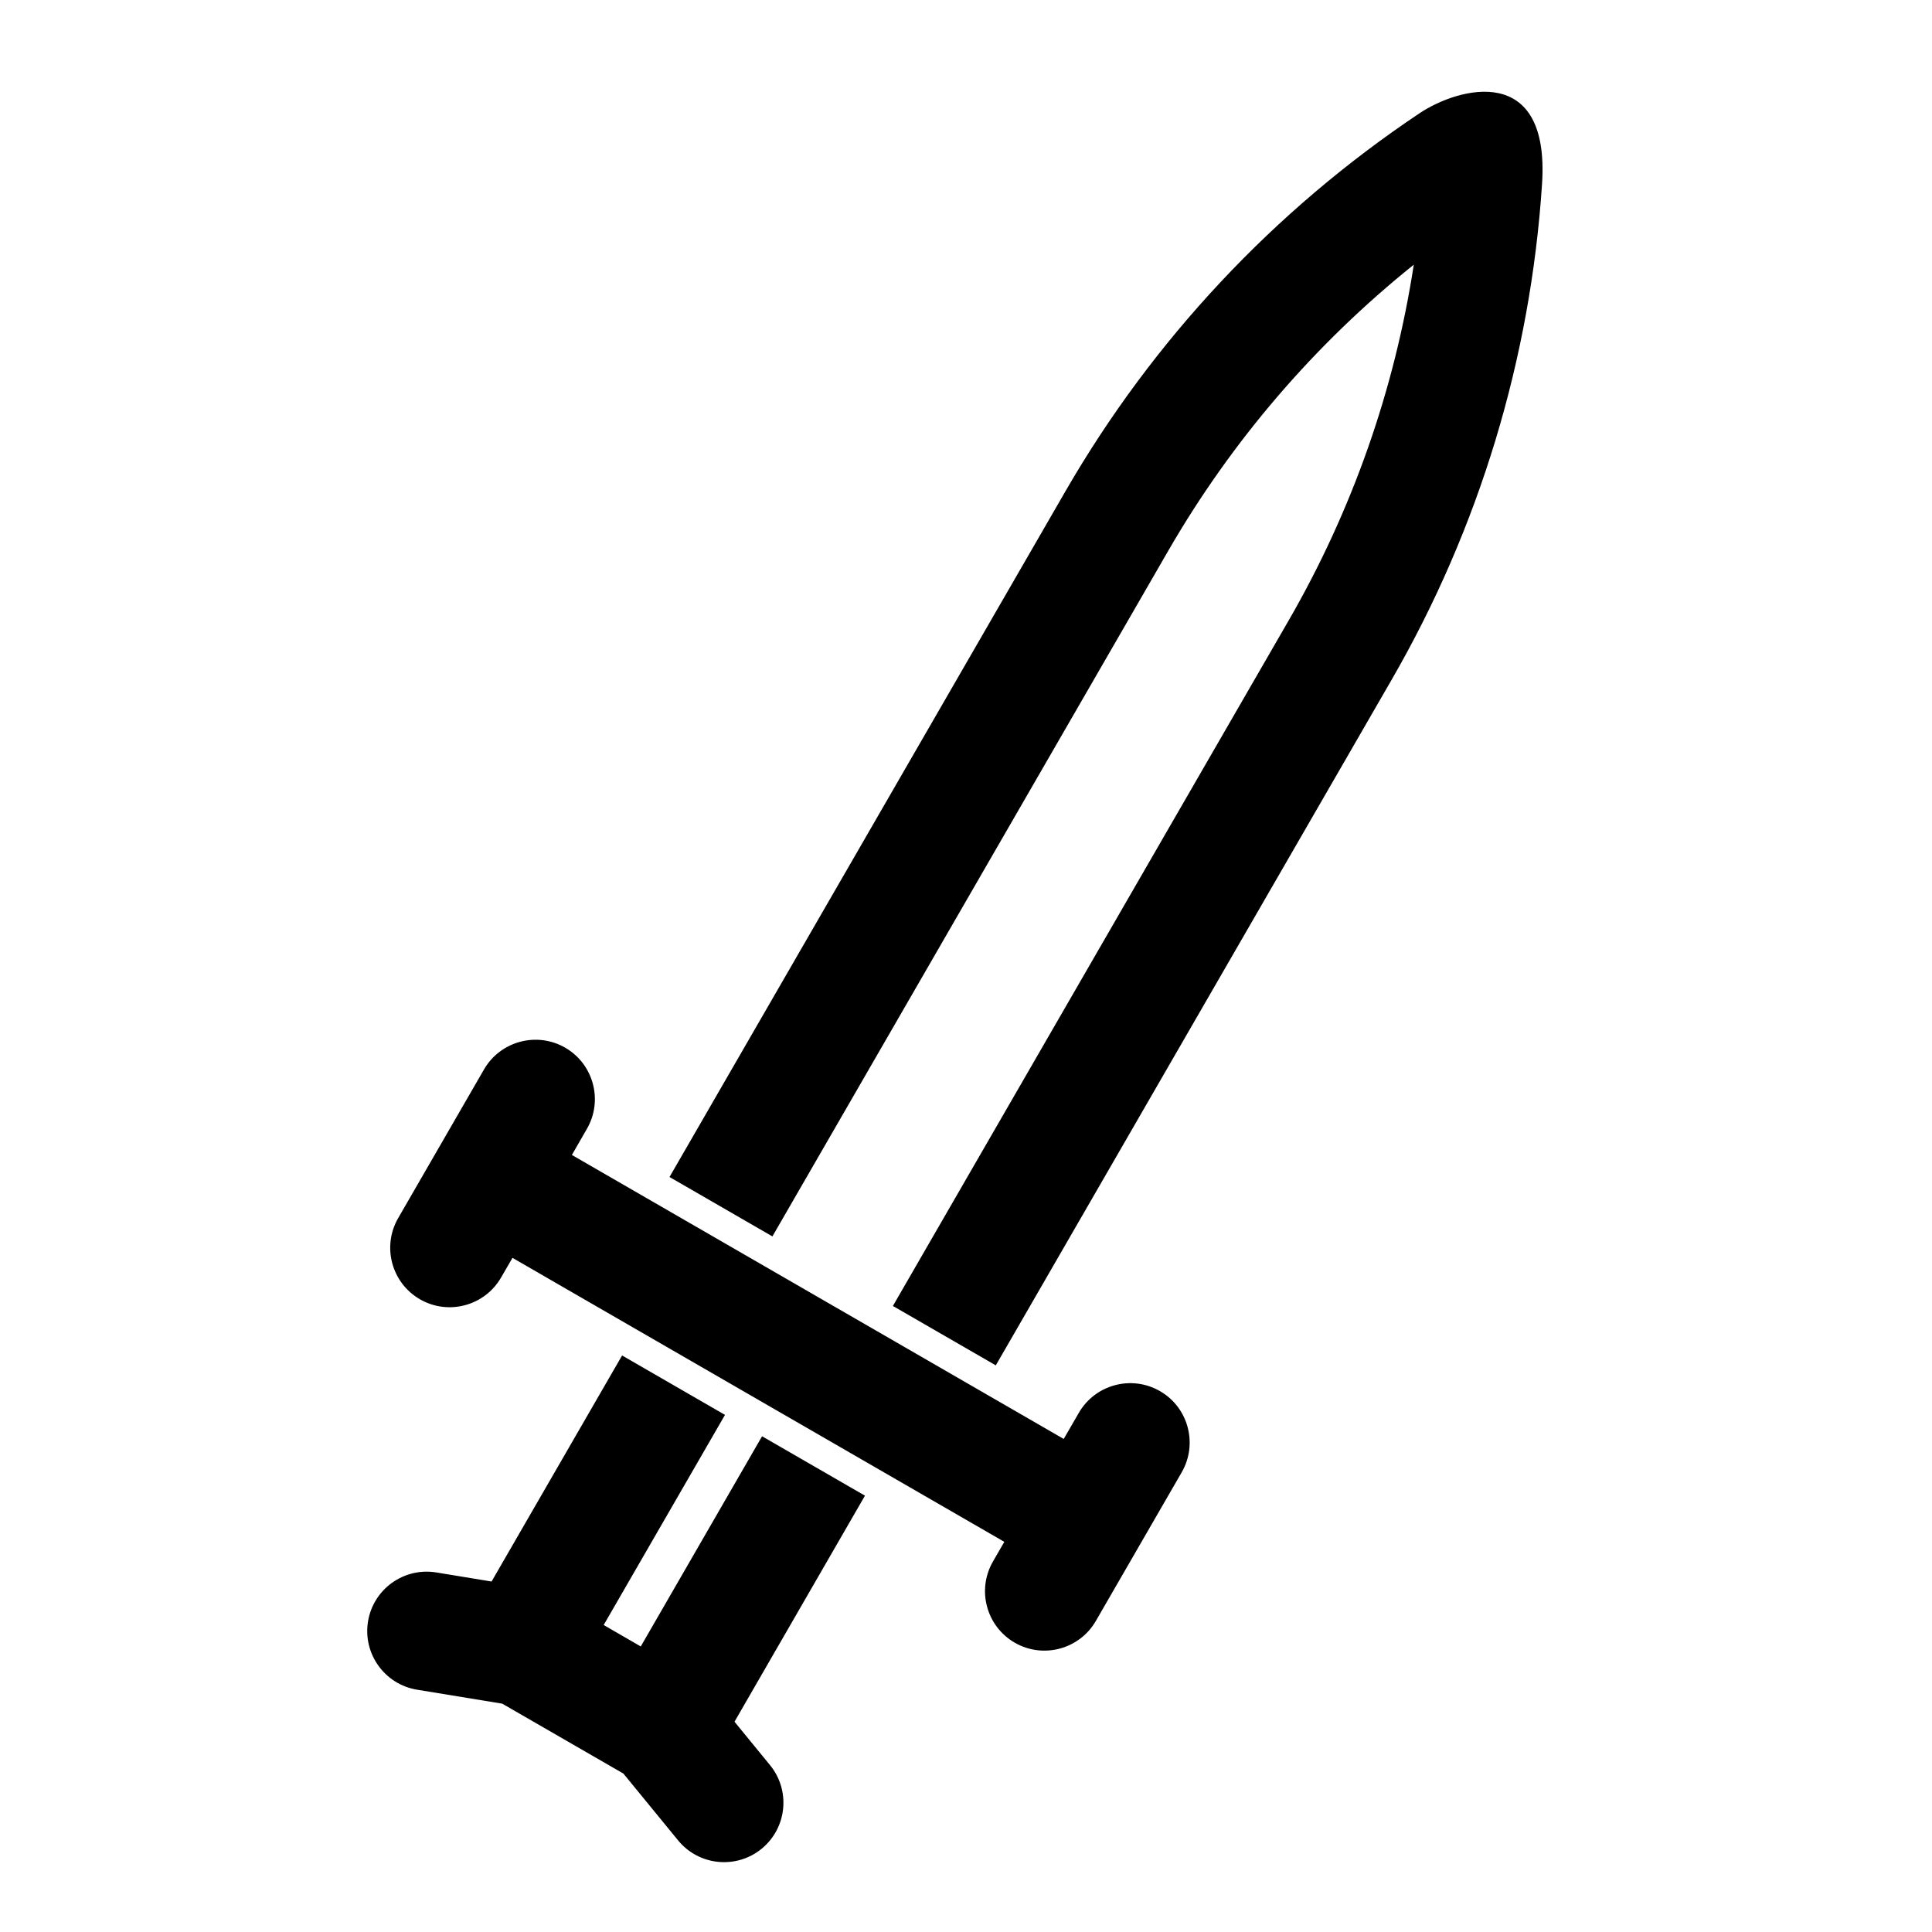 <?xml version="1.0" encoding="UTF-8"?>
<!-- Uploaded to: ICON Repo, www.svgrepo.com, Generator: ICON Repo Mixer Tools -->
<svg fill="#000000" width="800px" height="800px" version="1.1" viewBox="144 144 512 512" xmlns="http://www.w3.org/2000/svg">
 <path d="m274.27 563.12 34.59-59.906 27.27 15.742-32.148 55.688 9.824 5.684 32.148-55.703 27.27 15.742-34.574 59.906 9.414 11.508c5.496 6.723 4.504 16.641-2.219 22.152-6.723 5.496-16.641 4.519-22.152-2.219l-14.484-17.695-32.117-18.531-22.562-3.699c-8.582-1.402-14.406-9.508-13.004-18.09 1.402-8.566 9.508-14.391 18.09-12.988zm5.543-85.773 130.34 75.258-3.008 5.211c-4.344 7.527-1.762 17.16 5.762 21.508 7.527 4.344 17.16 1.762 21.508-5.762l22.75-39.391c4.344-7.527 1.762-17.176-5.762-21.508-7.527-4.344-17.16-1.762-21.508 5.762l-4 6.91-130.34-75.258 3.984-6.926c4.344-7.512 1.762-17.16-5.762-21.508-7.527-4.328-17.16-1.746-21.508 5.762l-22.75 39.406c-4.344 7.527-1.762 17.16 5.762 21.508 7.527 4.344 17.16 1.762 21.508-5.762zm41.613-21.426 104.9-181.69c23.191-40.164 55.309-74.453 93.883-100.23 10.375-6.926 34.559-13.492 32.449 18.734-3.039 46.289-16.672 91.254-39.863 131.41l-104.9 181.69-27.27-15.742 104.9-181.69c16.832-29.156 28.055-61.133 33.141-94.258-26.152 20.973-48.238 46.664-65.07 75.824l-104.9 181.69-27.27-15.742z" fill-rule="evenodd"/>
</svg>